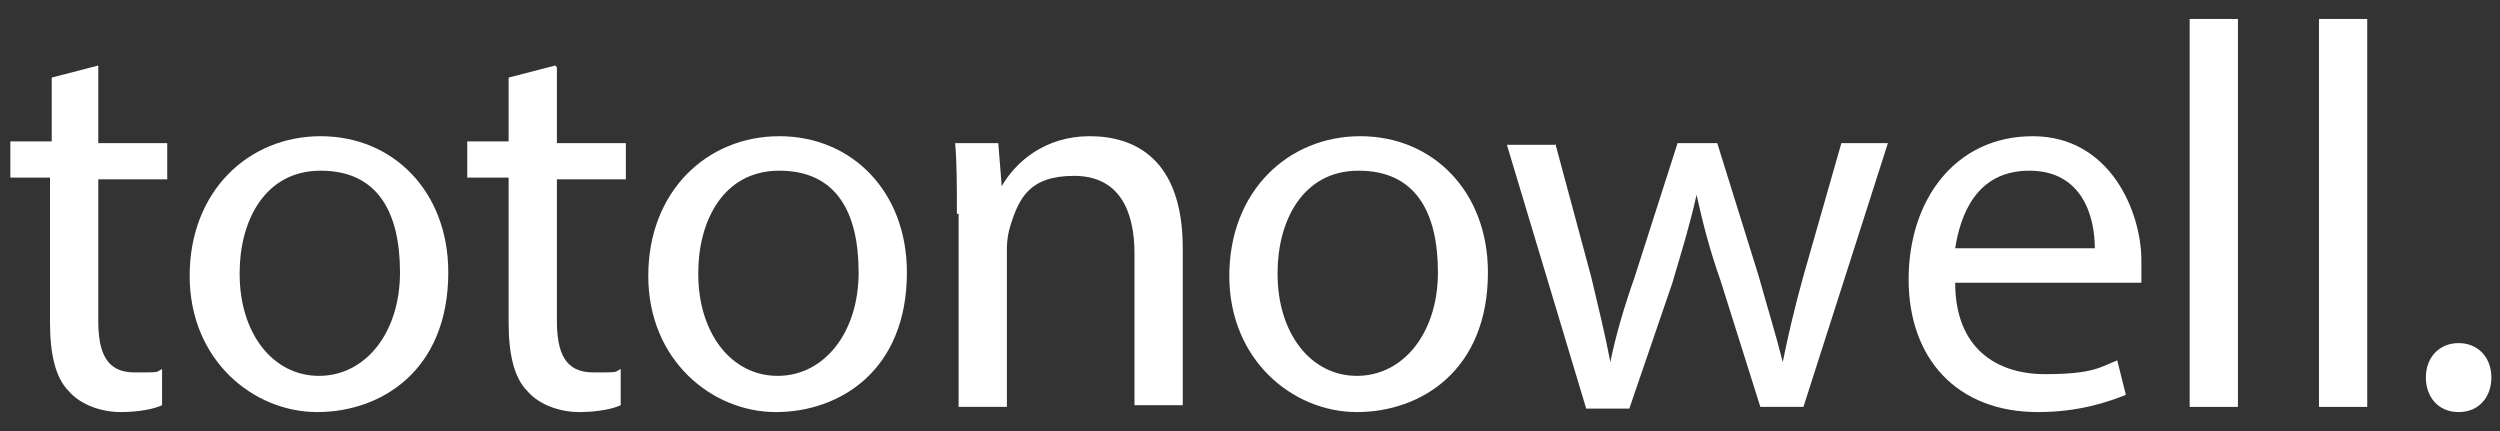 <?xml version="1.0" encoding="UTF-8"?>
<svg id="_レイヤー_1" data-name="レイヤー 1" xmlns="http://www.w3.org/2000/svg" version="1.1" viewBox="0 0 145 25">
  <rect x="0" y="0" width="145" height="25" fill="#333333" stroke="none"/>
  <defs>
    <style>
      .cls-1 {
        fill: #fff;
        stroke-width: 0px;
      }
    </style>
  </defs>
  <path class="cls-1" d="M5.7,3.9v4.4h4v2.1h-4v8.2c0,1.9.5,3,2.1,3s1.2,0,1.6-.2v2.1c-.4.2-1.3.4-2.4.4s-2.3-.4-3-1.2c-.8-.8-1.1-2.2-1.1-4v-8.4H.6v-2.1h2.4v-3.7l2.7-.7Z"/>
  <path class="cls-1" d="M26,15.8c0,5.7-3.9,8.1-7.6,8.1s-7.4-3-7.4-7.9,3.4-8.1,7.6-8.1,7.4,3.2,7.4,7.9ZM13.9,15.9c0,3.4,1.9,5.9,4.6,5.9s4.7-2.5,4.7-6-1.3-5.9-4.6-5.9-4.7,3-4.7,5.9Z"/>
  <path class="cls-1" d="M32.3,3.9v4.4h4v2.1h-4v8.2c0,1.9.5,3,2.1,3s1.2,0,1.6-.2v2.1c-.4.2-1.3.4-2.4.4s-2.3-.4-3-1.2c-.8-.8-1.1-2.2-1.1-4v-8.4h-2.4v-2.1h2.4v-3.7l2.7-.7Z"/>
  <path class="cls-1" d="M52.6,15.8c0,5.7-3.9,8.1-7.6,8.1s-7.4-3-7.4-7.9,3.4-8.1,7.6-8.1,7.4,3.2,7.4,7.9ZM40.5,15.9c0,3.4,1.9,5.9,4.6,5.9s4.7-2.5,4.7-6-1.3-5.9-4.6-5.9-4.7,3-4.7,5.9Z"/>
  <path class="cls-1" d="M55.5,12.4c0-1.6,0-2.9-.1-4.1h2.5l.2,2.5h0c.8-1.4,2.5-2.9,5.1-2.9s5.4,1.3,5.4,6.5v9.1h-2.8v-8.8c0-2.5-.9-4.5-3.5-4.5s-3.2,1.3-3.7,2.9c-.1.3-.2.8-.2,1.3v9.2h-2.8v-11.2Z"/>
  <path class="cls-1" d="M86.3,15.8c0,5.7-3.9,8.1-7.6,8.1s-7.4-3-7.4-7.9,3.4-8.1,7.6-8.1,7.4,3.2,7.4,7.9ZM74.1,15.9c0,3.4,1.9,5.9,4.6,5.9s4.7-2.5,4.7-6-1.3-5.9-4.6-5.9-4.7,3-4.7,5.9Z"/>
  <path class="cls-1" d="M90.2,8.3l2.1,7.8c.4,1.7.8,3.3,1.1,4.9h0c.3-1.5.8-3.2,1.4-4.9l2.5-7.8h2.3l2.4,7.7c.5,1.8,1,3.4,1.4,5h0c.3-1.5.7-3.2,1.2-5l2.2-7.7h2.7l-4.9,15.3h-2.5l-2.3-7.3c-.6-1.7-1-3.2-1.4-5h0c-.4,1.8-.9,3.4-1.4,5.1l-2.5,7.3h-2.5l-4.6-15.3h2.8Z"/>
  <path class="cls-1" d="M113.4,16.4c0,3.8,2.4,5.3,5.2,5.3s3.2-.4,4.2-.8l.5,2c-1,.4-2.7,1-5.1,1-4.7,0-7.5-3.1-7.5-7.7s2.7-8.3,7.2-8.3,6.3,4.4,6.3,7.2,0,1,0,1.3h-10.7ZM121.5,14.4c0-1.8-.7-4.5-3.8-4.5s-4,2.6-4.3,4.5h8.1Z"/>
  <path class="cls-1" d="M127,1.1h2.8v22.5h-2.8V1.1Z"/>
  <path class="cls-1" d="M134.5,1.1h2.8v22.5h-2.8V1.1Z"/>
  <path class="cls-1" d="M140.7,21.9c0-1.2.8-2,1.9-2s1.9.8,1.9,2c0,1.1-.7,2-1.9,2s-1.9-.9-1.9-2Z"/>
</svg>
